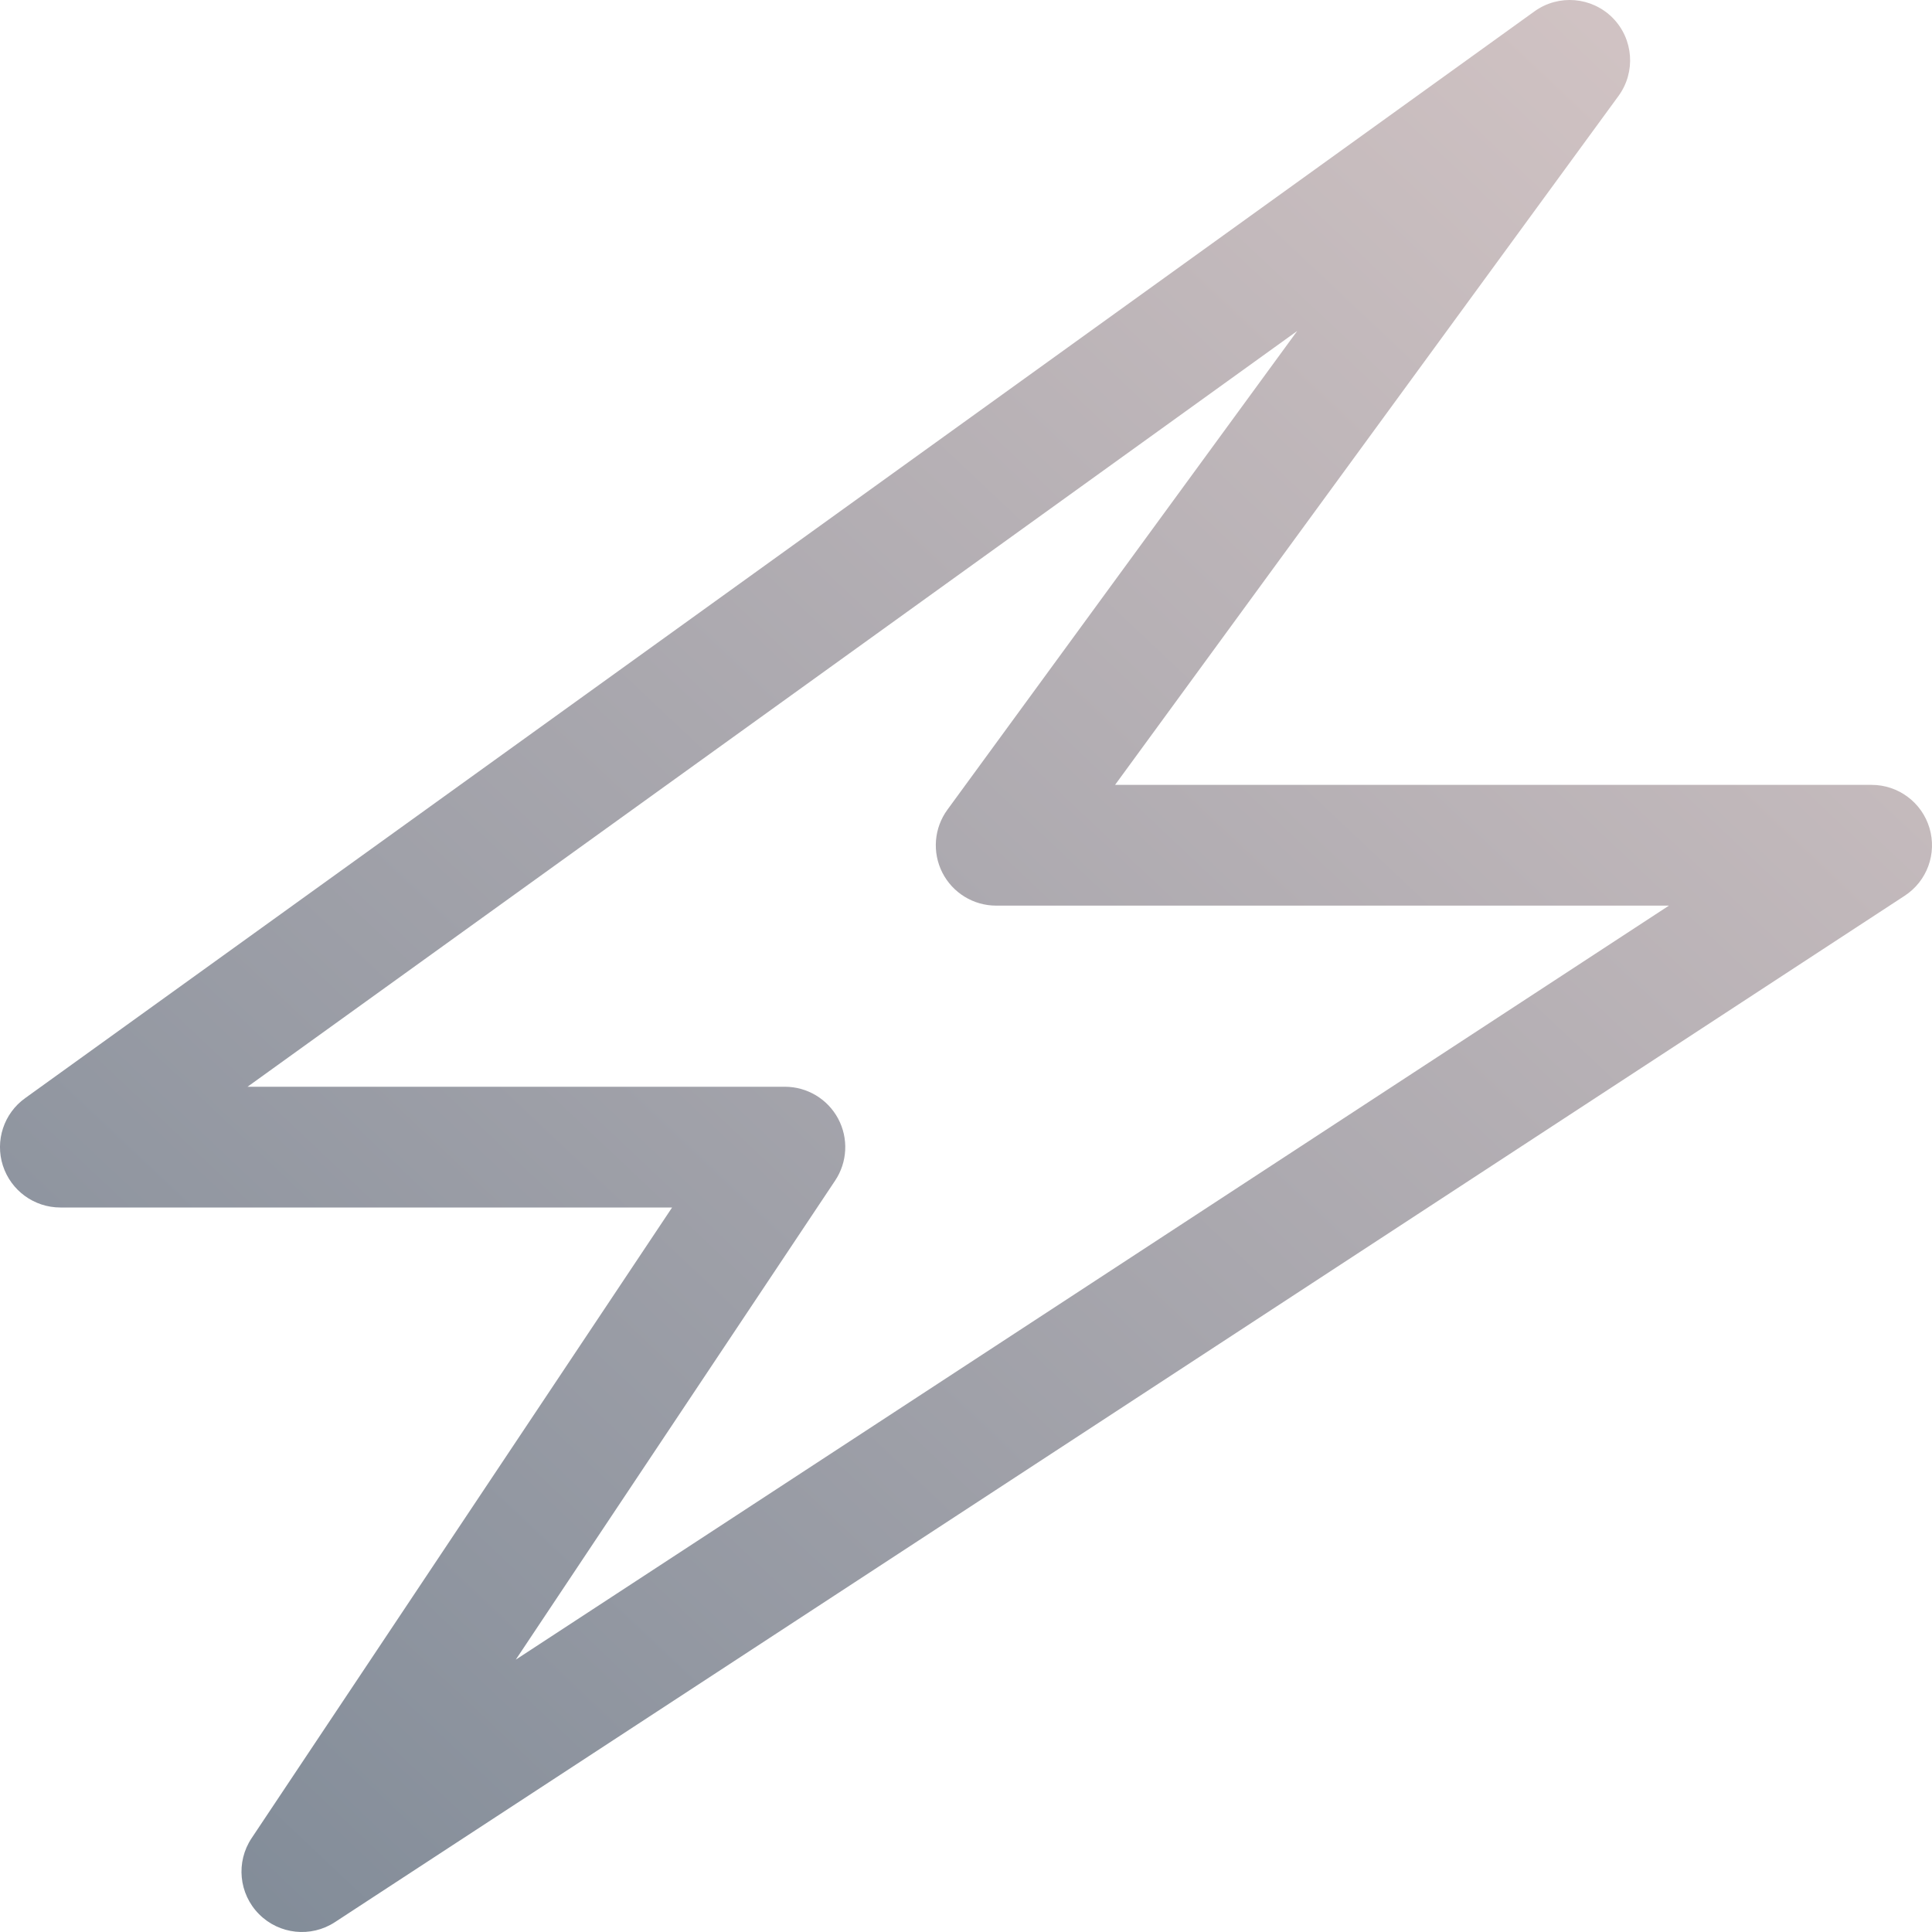 <svg width="32" height="32" viewBox="0 0 32 32" fill="none" xmlns="http://www.w3.org/2000/svg">
<g id="performance" clip-path="url(#clip0_1294_20112)">
<path id="Vector 79 (Stroke)" fill-rule="evenodd" clip-rule="evenodd" d="M26.71 0.295C27.056 0.644 27.097 1.193 26.807 1.59L18.469 13H31C31.442 13 31.832 13.291 31.958 13.714C32.085 14.138 31.918 14.595 31.547 14.837L5.547 31.837C5.15 32.097 4.624 32.041 4.29 31.704C3.955 31.367 3.904 30.84 4.168 30.445L11.132 20H1C0.566 20 0.182 19.72 0.048 19.307C-0.085 18.894 0.063 18.442 0.416 18.189L25.416 0.188C25.815 -0.099 26.363 -0.053 26.71 0.295ZM4.1 18H13C13.369 18 13.708 18.203 13.882 18.528C14.056 18.853 14.037 19.248 13.832 19.555L8.543 27.489L27.643 15H16.5C16.123 15 15.779 14.789 15.608 14.453C15.438 14.117 15.47 13.714 15.693 13.41L21.486 5.482L4.1 18Z" fill="url(#paint0_linear_1294_20112)"/>
</g>
<defs>
<linearGradient id="paint0_linear_1294_20112" x1="2" y1="32" x2="35" y2="-3" gradientUnits="userSpaceOnUse">
<stop stop-color="#7F8A97"/>
<stop offset="1" stop-color="#E1CECC"/>
</linearGradient>
<clipPath id="clip0_1294_20112">
<rect width="32" height="32" fill="white"/>
</clipPath>
</defs>
</svg>
